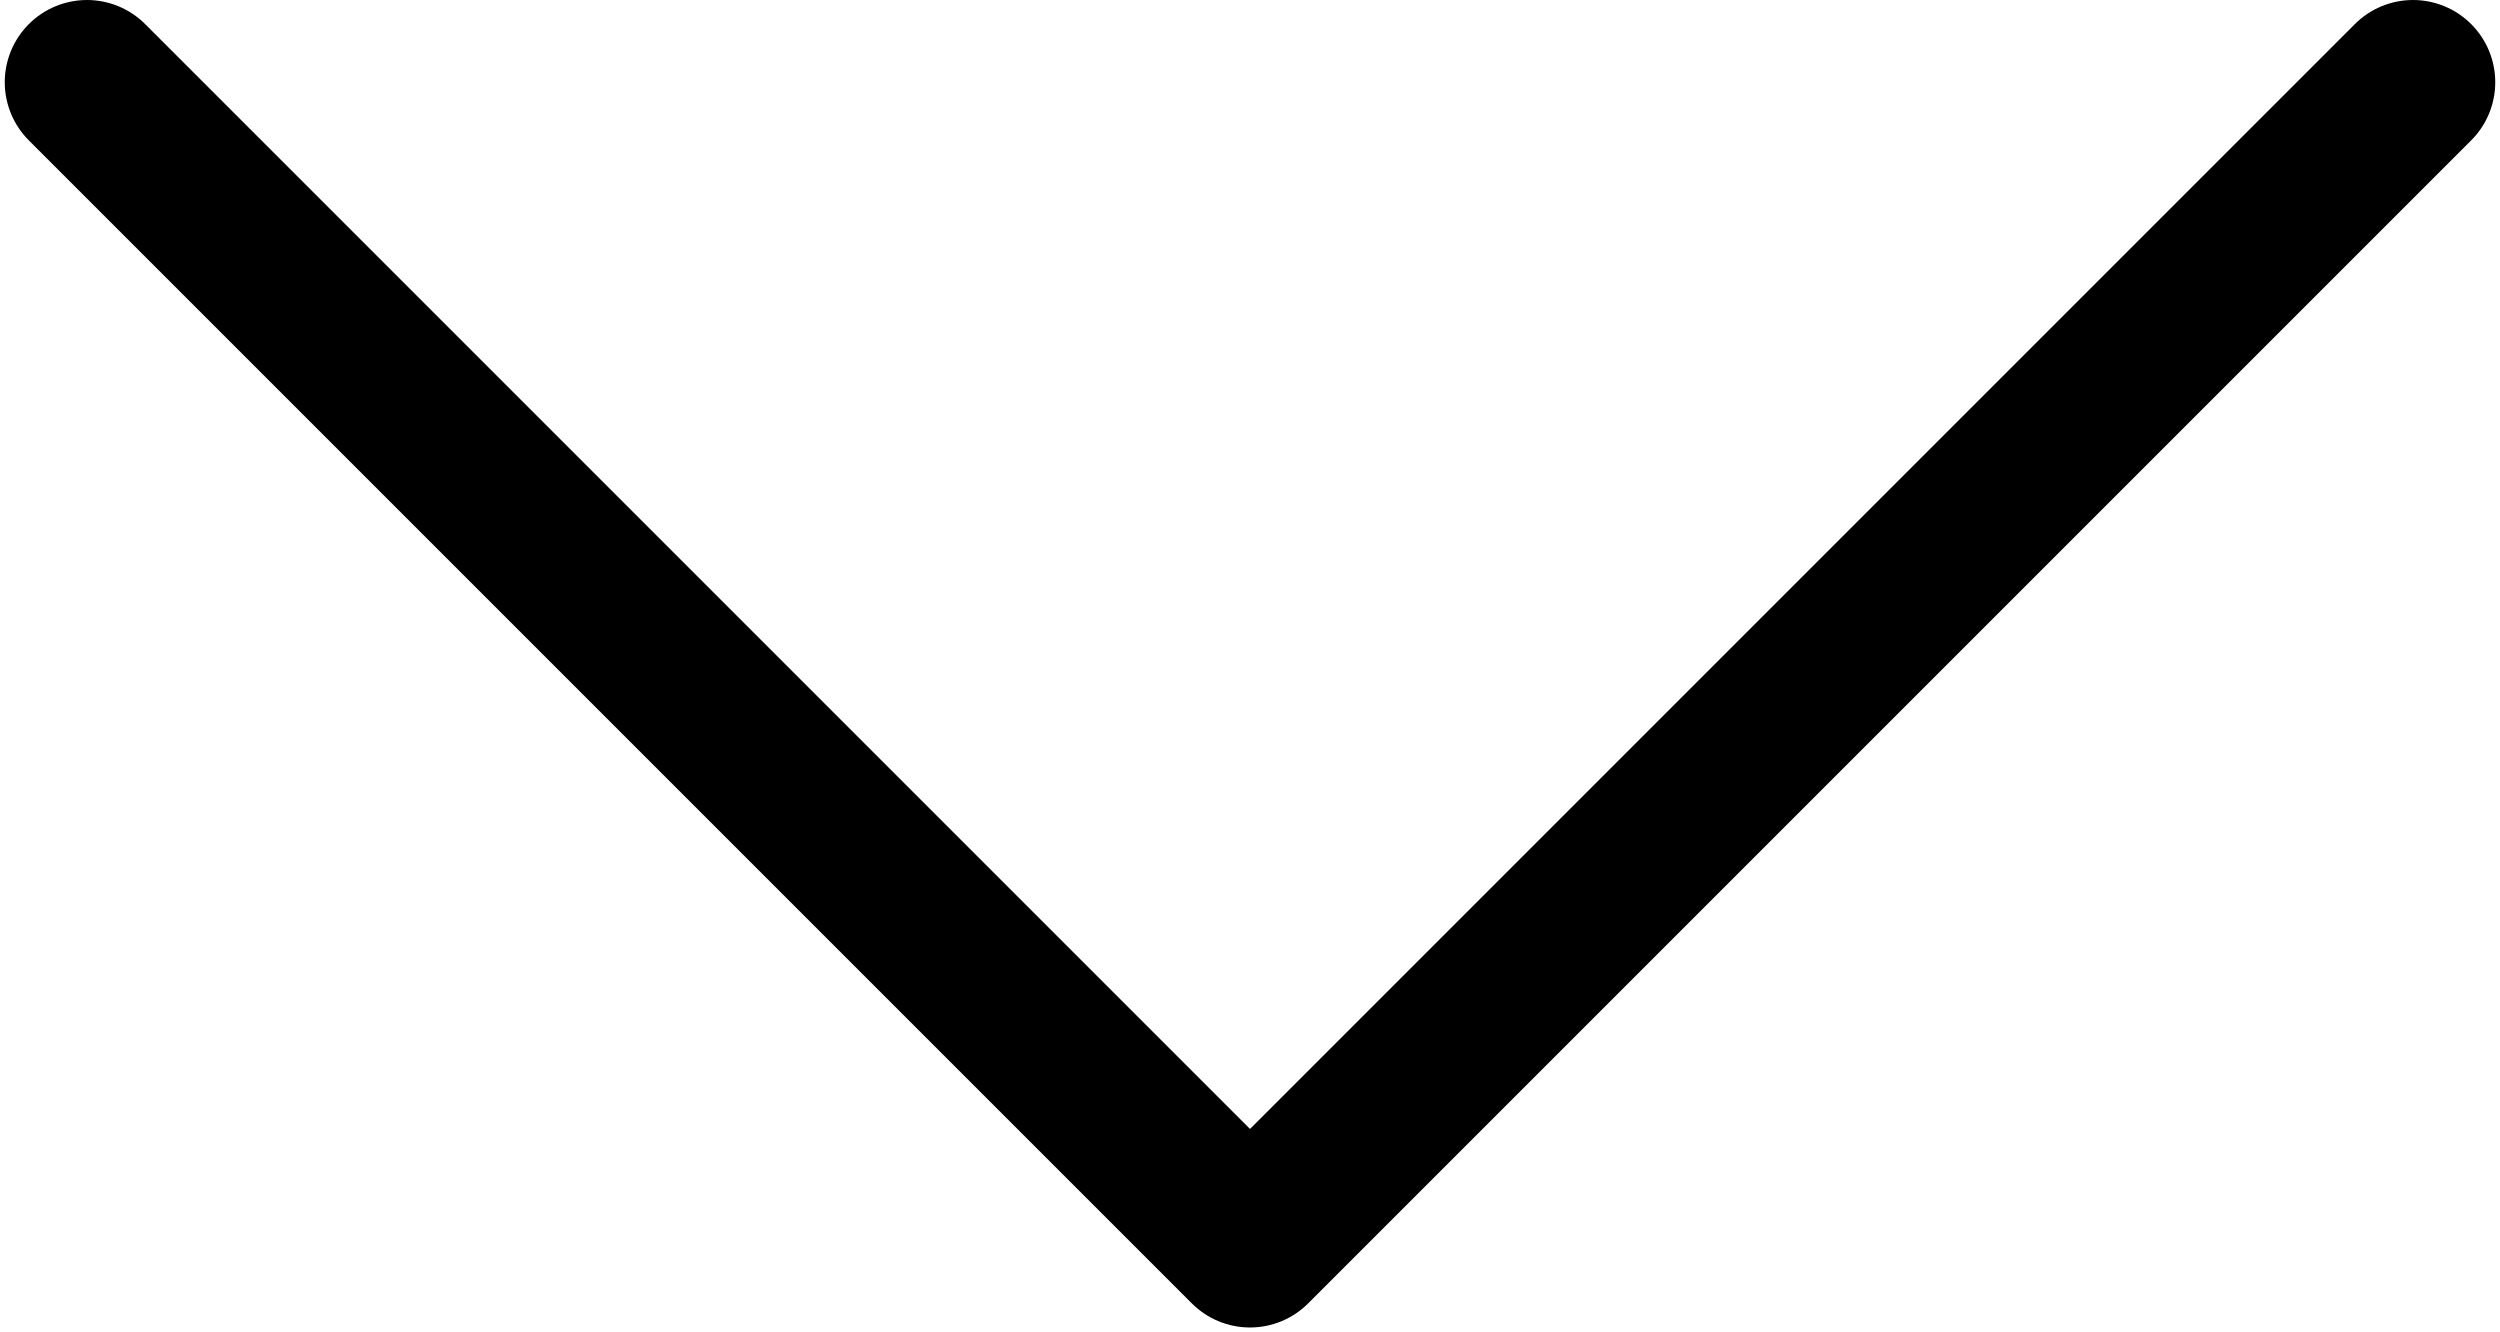 <?xml version="1.0" encoding="UTF-8"?> <svg xmlns="http://www.w3.org/2000/svg" width="152" height="81" viewBox="0 0 152 81" fill="none"> <path d="M5.289 5L76 75.711L146.711 5" stroke="black" stroke-width="10" stroke-linecap="round" stroke-linejoin="round"></path> </svg> 